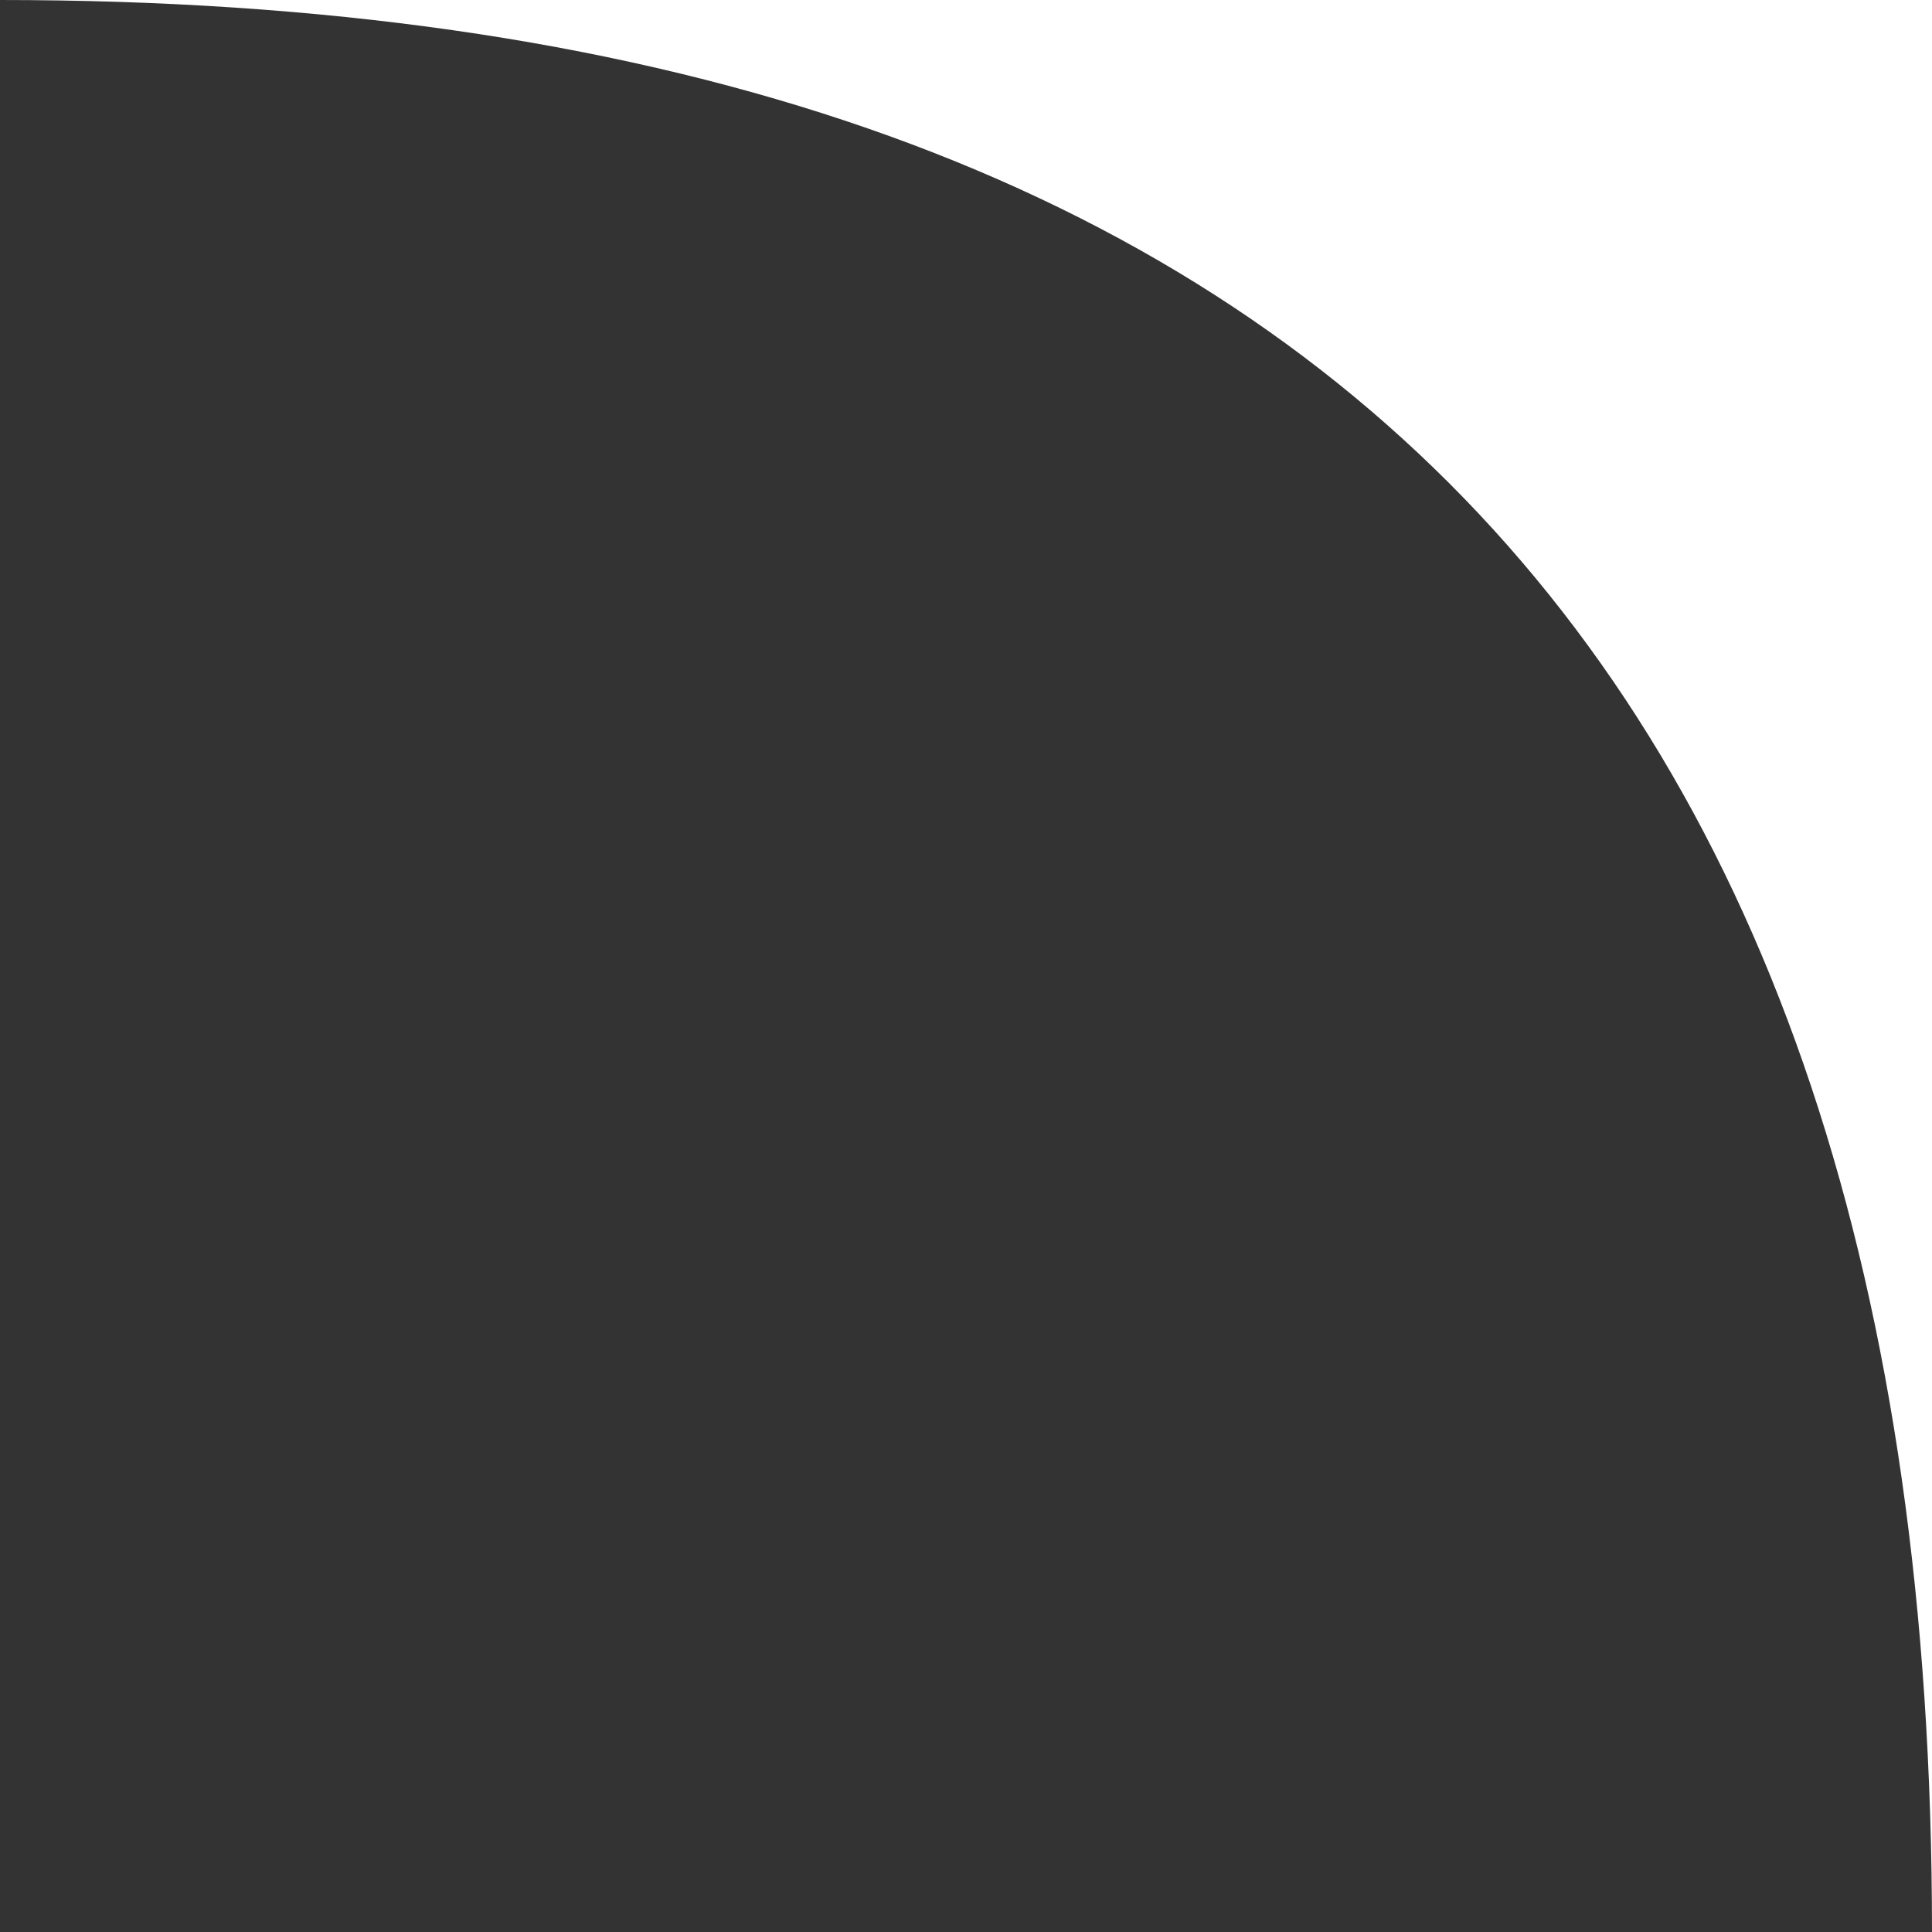 <svg viewBox="0 0 200 200" xmlns="http://www.w3.org/2000/svg">
  <rect x="0" y="0" width="200" height="200" fill="#333333" stroke="none"/>
  <defs>
    <linearGradient id="triangleGradient" x1="0%" y1="100%" x2="100%" y2="0%">
      <stop offset="0%" stop-color="#f97700" />
      <stop offset="100%" stop-color="#be1e2d" />
    </linearGradient>
  </defs>
  <path d="M0,0 L0,200 Q0,0 200,0 Z" fill="white" transform="rotate(90 100 100)" />
</svg>
